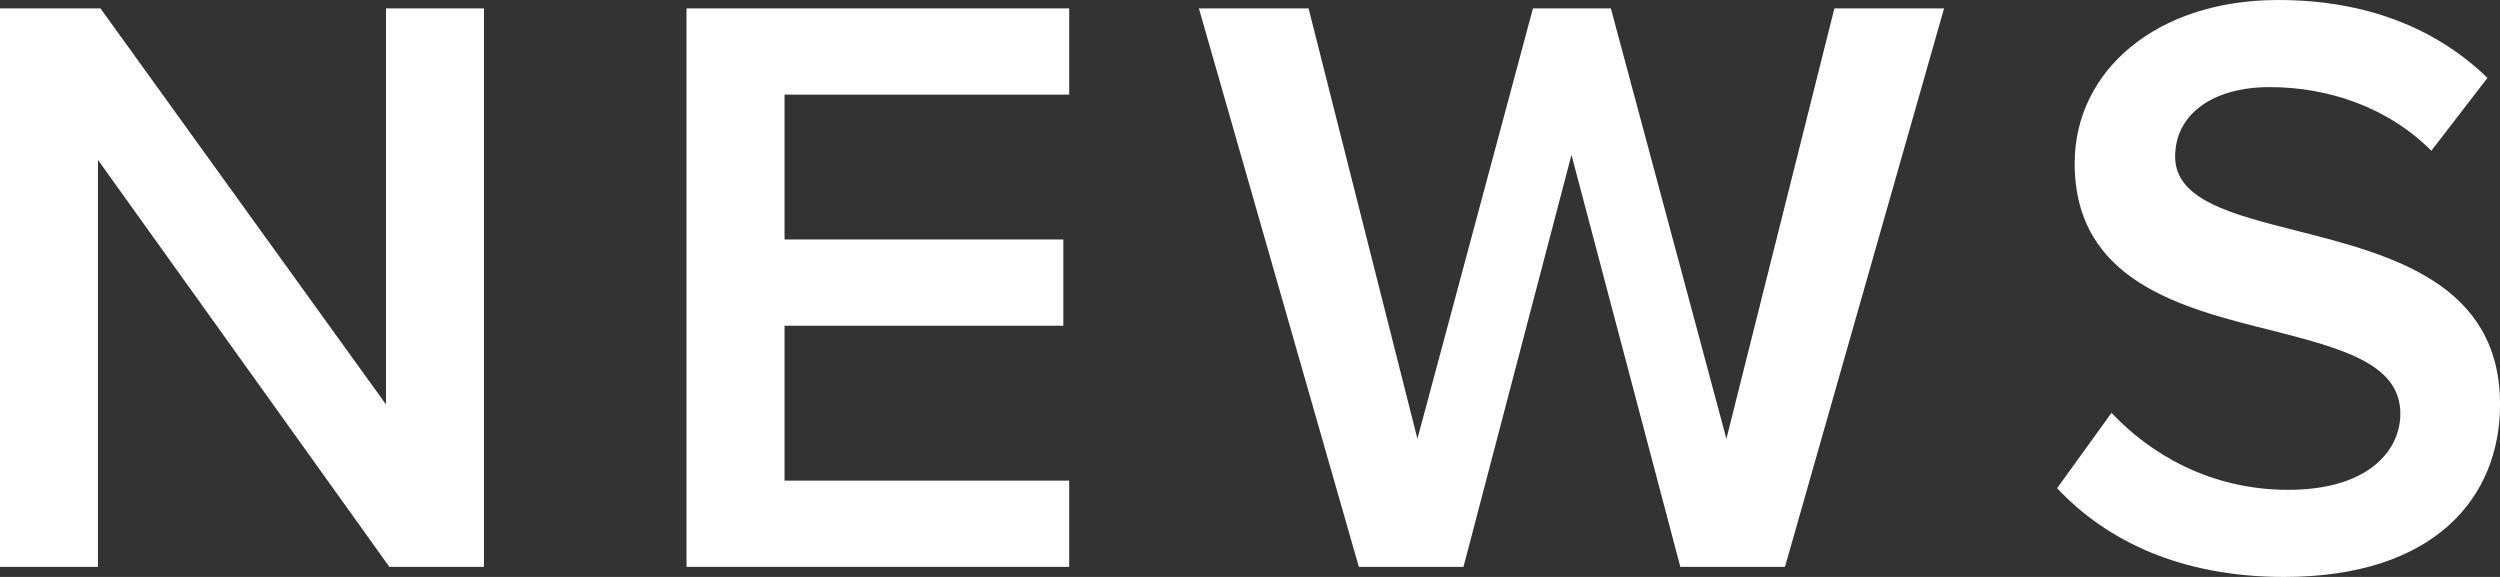 <?xml version="1.0" encoding="UTF-8"?><svg id="_レイヤー_1" xmlns="http://www.w3.org/2000/svg" viewBox="0 0 66.789 15.413"><rect x="0" y="0" width="66.789" height="15.413" fill="#333333" stroke="none"/><defs><style>.cls-1{fill:#fff;stroke-width:0px;}</style></defs><path class="cls-1" d="m10.402,15.144L2.617,4.272v10.872H0V.224h2.684l7.628,10.581V.224h2.617v14.92h-2.527Z"/><path class="cls-1" d="m18.341,15.144V.224h10.223v2.304h-7.605v3.87h7.449v2.304h-7.449v4.138h7.605v2.304h-10.223Z"/><path class="cls-1" d="m44.891,15.144l-2.908-11.006-2.885,11.006h-2.796L32.029.224h2.93l2.908,11.498L40.954.224h2.081l3.087,11.498L49.007.224h2.93l-4.25,14.92h-2.796Z"/><path class="cls-1" d="m56.409,11.028c1.029,1.096,2.639,2.058,4.72,2.058,2.147,0,2.998-1.051,2.998-2.036,0-1.342-1.588-1.745-3.4-2.214-2.438-.604-5.301-1.32-5.301-4.474,0-2.46,2.17-4.362,5.436-4.362,2.327,0,4.206.738,5.592,2.081l-1.499,1.946c-1.163-1.163-2.751-1.7-4.317-1.7-1.543,0-2.528.738-2.528,1.857,0,1.163,1.521,1.543,3.289,1.991,2.46.626,5.391,1.387,5.391,4.63,0,2.483-1.745,4.608-5.771,4.608-2.751,0-4.742-.962-6.062-2.371l1.454-2.014Z"/></svg>